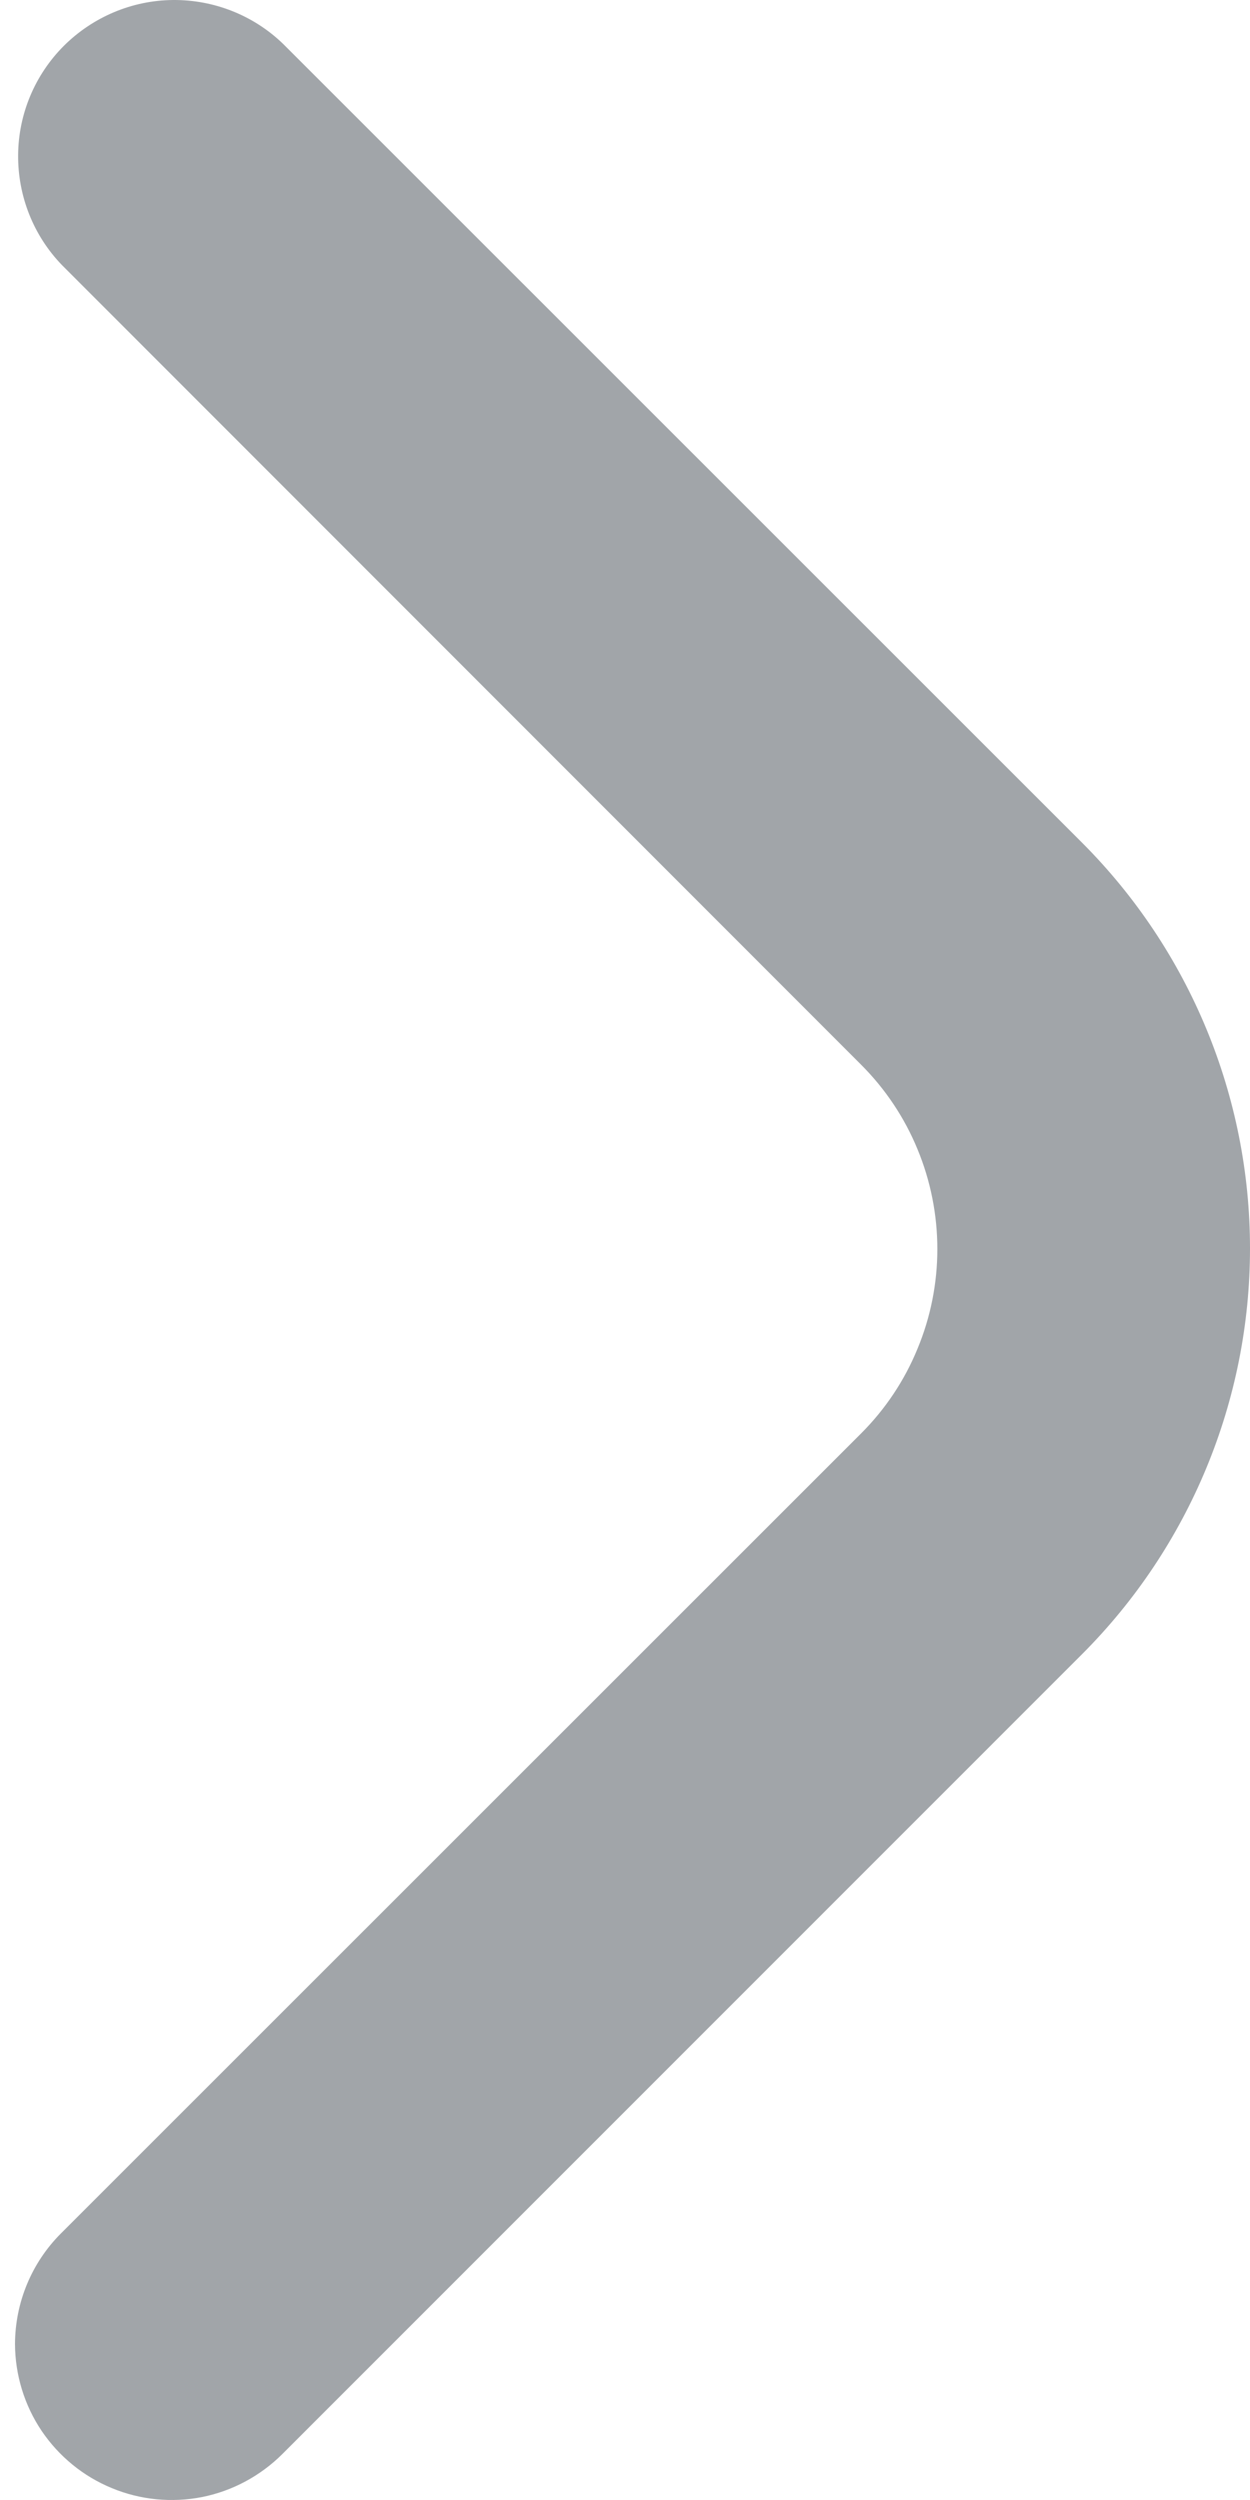 <svg xmlns="http://www.w3.org/2000/svg" width="8" height="16" viewBox="0 0 8 16" fill="none">
    <path d="M0.096 15.002C0.097 14.736 0.202 14.482 0.39 14.294L5.511 9.174C5.666 9.019 5.789 8.835 5.872 8.632C5.956 8.43 5.999 8.213 5.999 7.994C5.999 7.775 5.956 7.558 5.872 7.355C5.789 7.153 5.666 6.969 5.511 6.814L0.397 1.697C0.214 1.508 0.114 1.255 0.116 0.992C0.118 0.73 0.223 0.479 0.409 0.293C0.595 0.108 0.846 0.002 1.108 3.78456e-05C1.371 -0.002 1.624 0.099 1.812 0.281L6.926 5.394C7.614 6.083 8 7.017 8 7.99C8 8.963 7.614 9.897 6.926 10.586L1.806 15.707C1.666 15.846 1.488 15.942 1.294 15.981C1.1 16.019 0.899 16 0.716 15.924C0.533 15.849 0.377 15.721 0.266 15.557C0.156 15.393 0.097 15.2 0.096 15.002Z" fill="#A1A5A9"/>
</svg>
